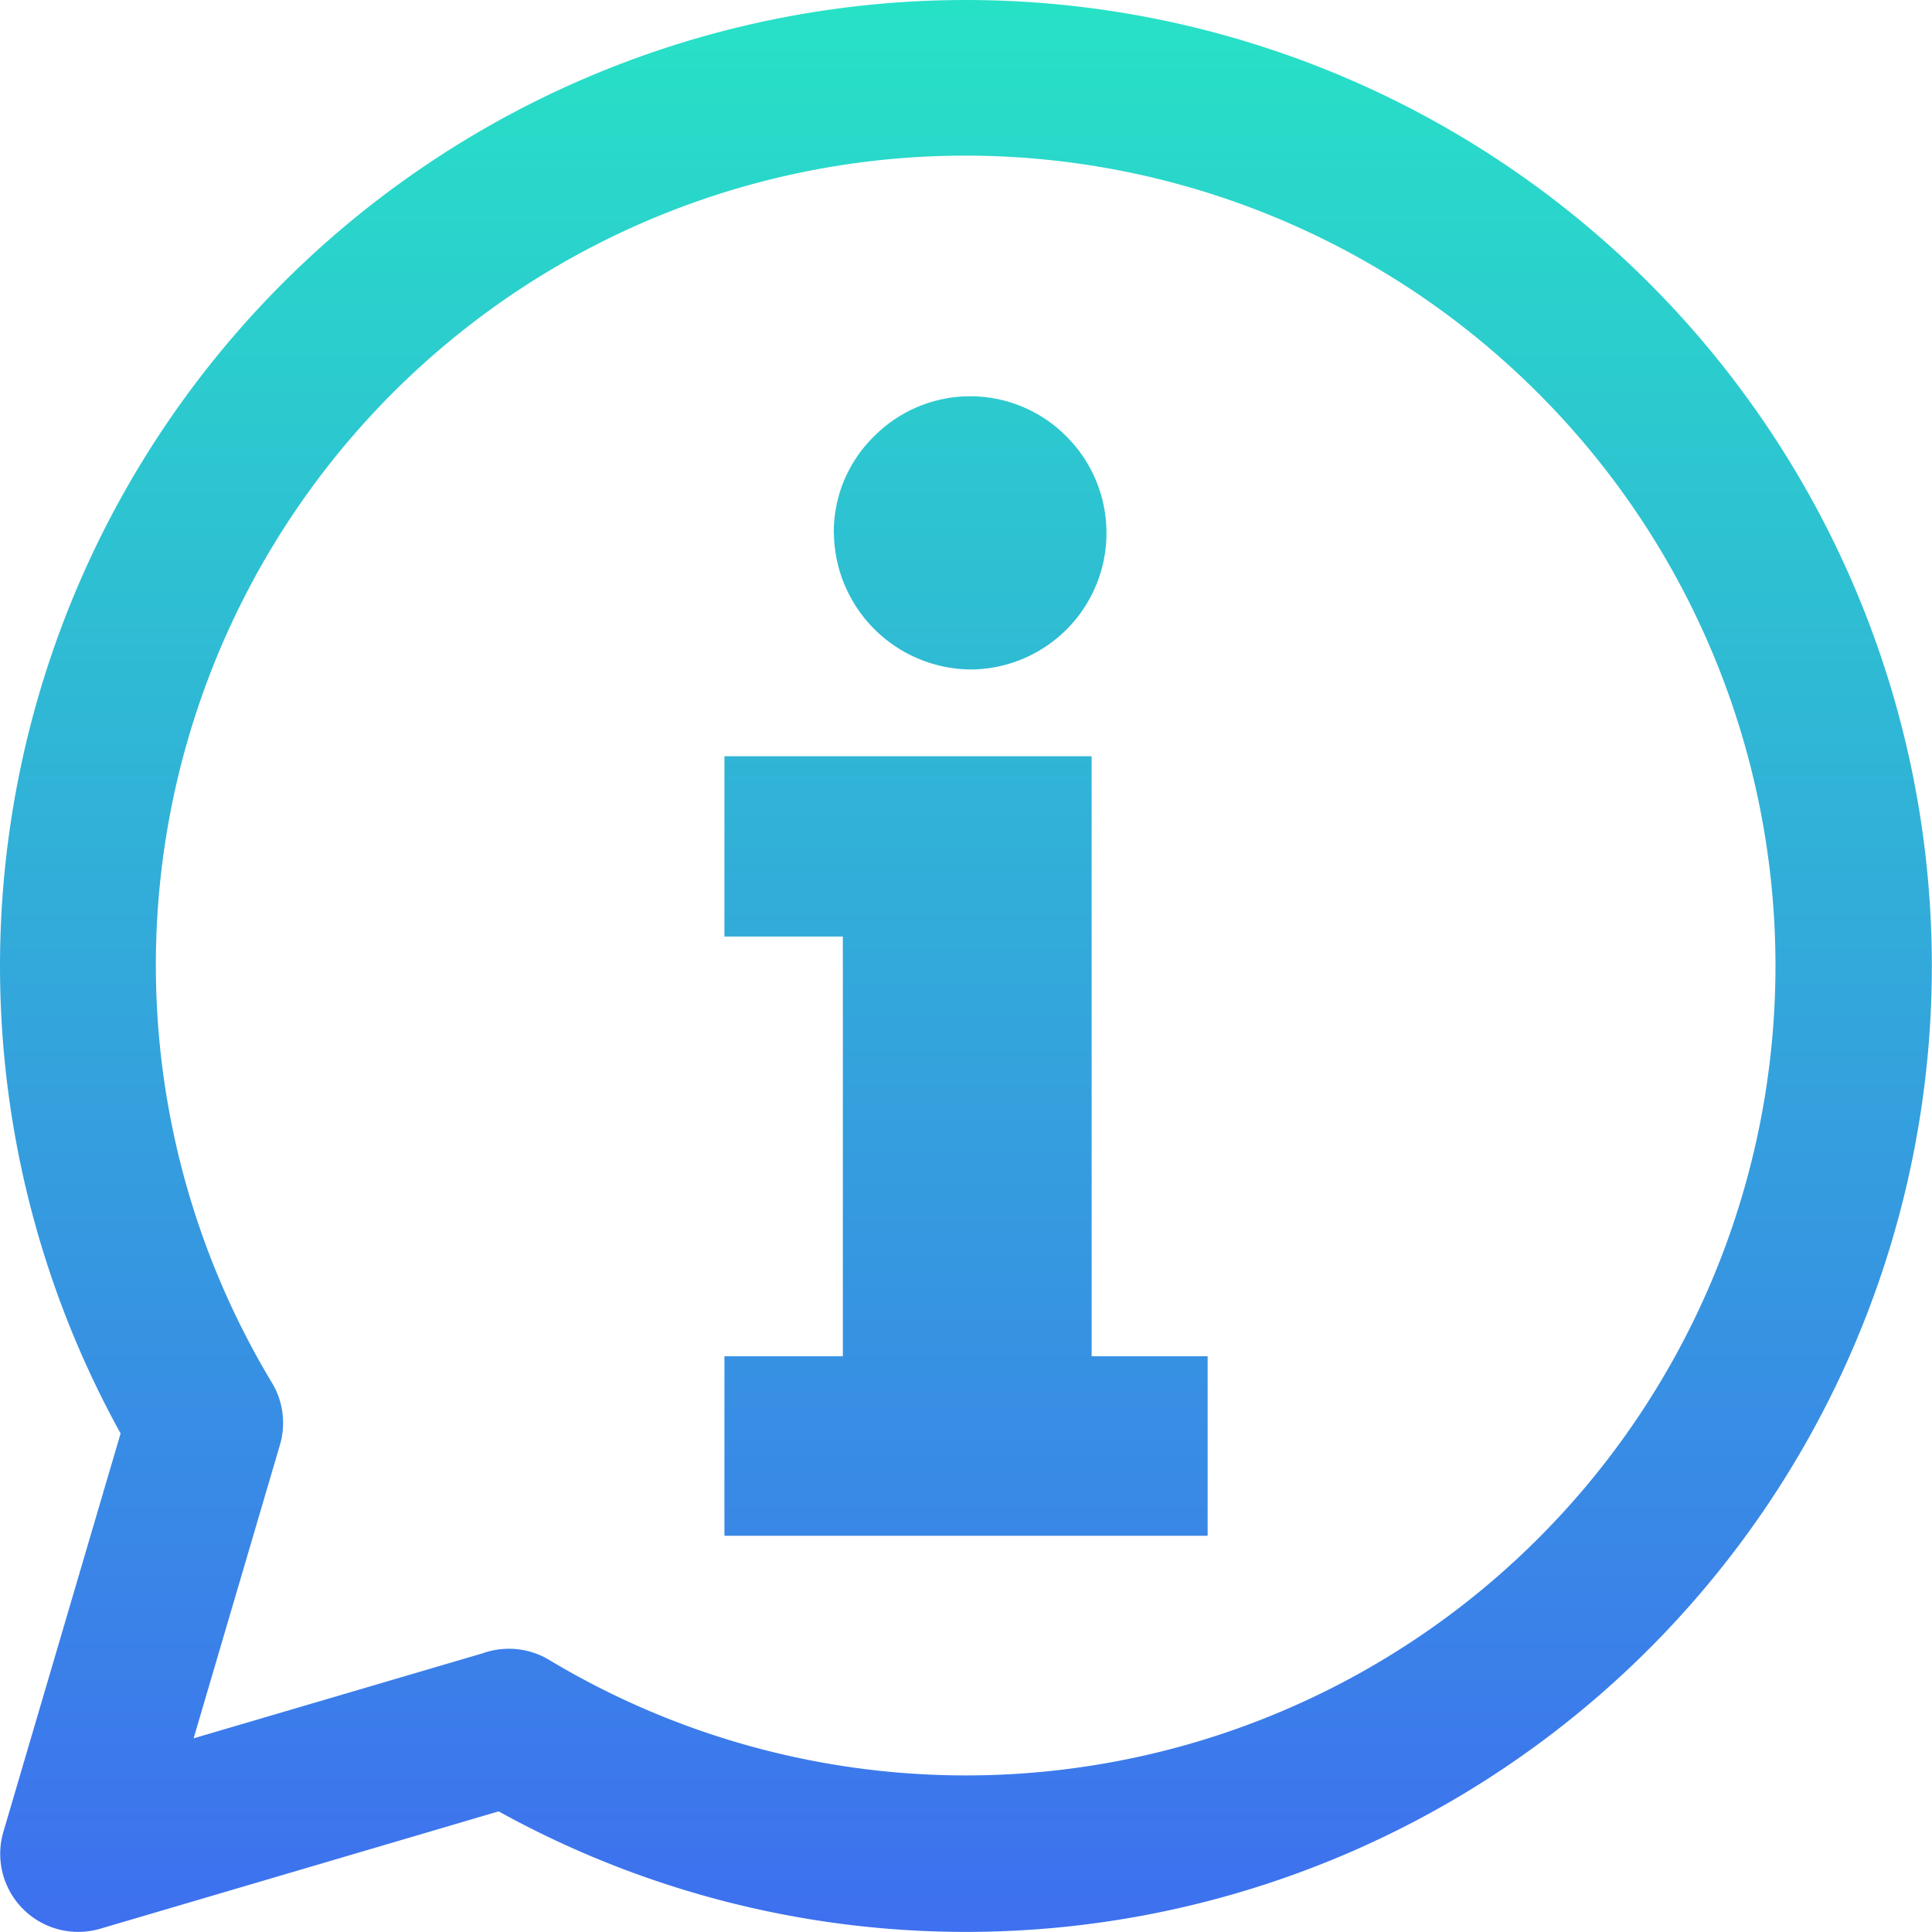 <svg xmlns="http://www.w3.org/2000/svg" xmlns:xlink="http://www.w3.org/1999/xlink" width="62.559" height="62.558" viewBox="0 0 62.559 62.558"><defs><style>.a{fill-rule:evenodd;fill:url(#a);}</style><linearGradient id="a" x1="0.5" x2="0.5" y2="1" gradientUnits="objectBoundingBox"><stop offset="0" stop-color="#27e2c6"/><stop offset="1" stop-color="#3e6fef"/></linearGradient></defs><path class="a" d="M112.287,47.46a31.278,31.278,0,1,1-15.133,58.653l-12.9,3.8a2.527,2.527,0,0,1-3.13-3.159l3.789-12.879A31.281,31.281,0,0,1,112.287,47.46ZM130.822,60.2a26.21,26.21,0,0,0-41.01,32.031l0,0a2.519,2.519,0,0,1,.26,2.017l-2.795,9.5,9.371-2.757a2.526,2.526,0,0,1,2.146.22A26.214,26.214,0,0,0,130.822,60.2ZM108.007,64.73A4.323,4.323,0,0,1,109.3,61.6a4.383,4.383,0,0,1,6.248,0,4.419,4.419,0,0,1-3.124,7.538,4.468,4.468,0,0,1-4.414-4.405Zm-3.542,13.056V71.948h11.891V91.377h3.756v5.812H104.465V91.377H108.3V77.786Z" transform="translate(-81.008 -47.46)"/></svg>